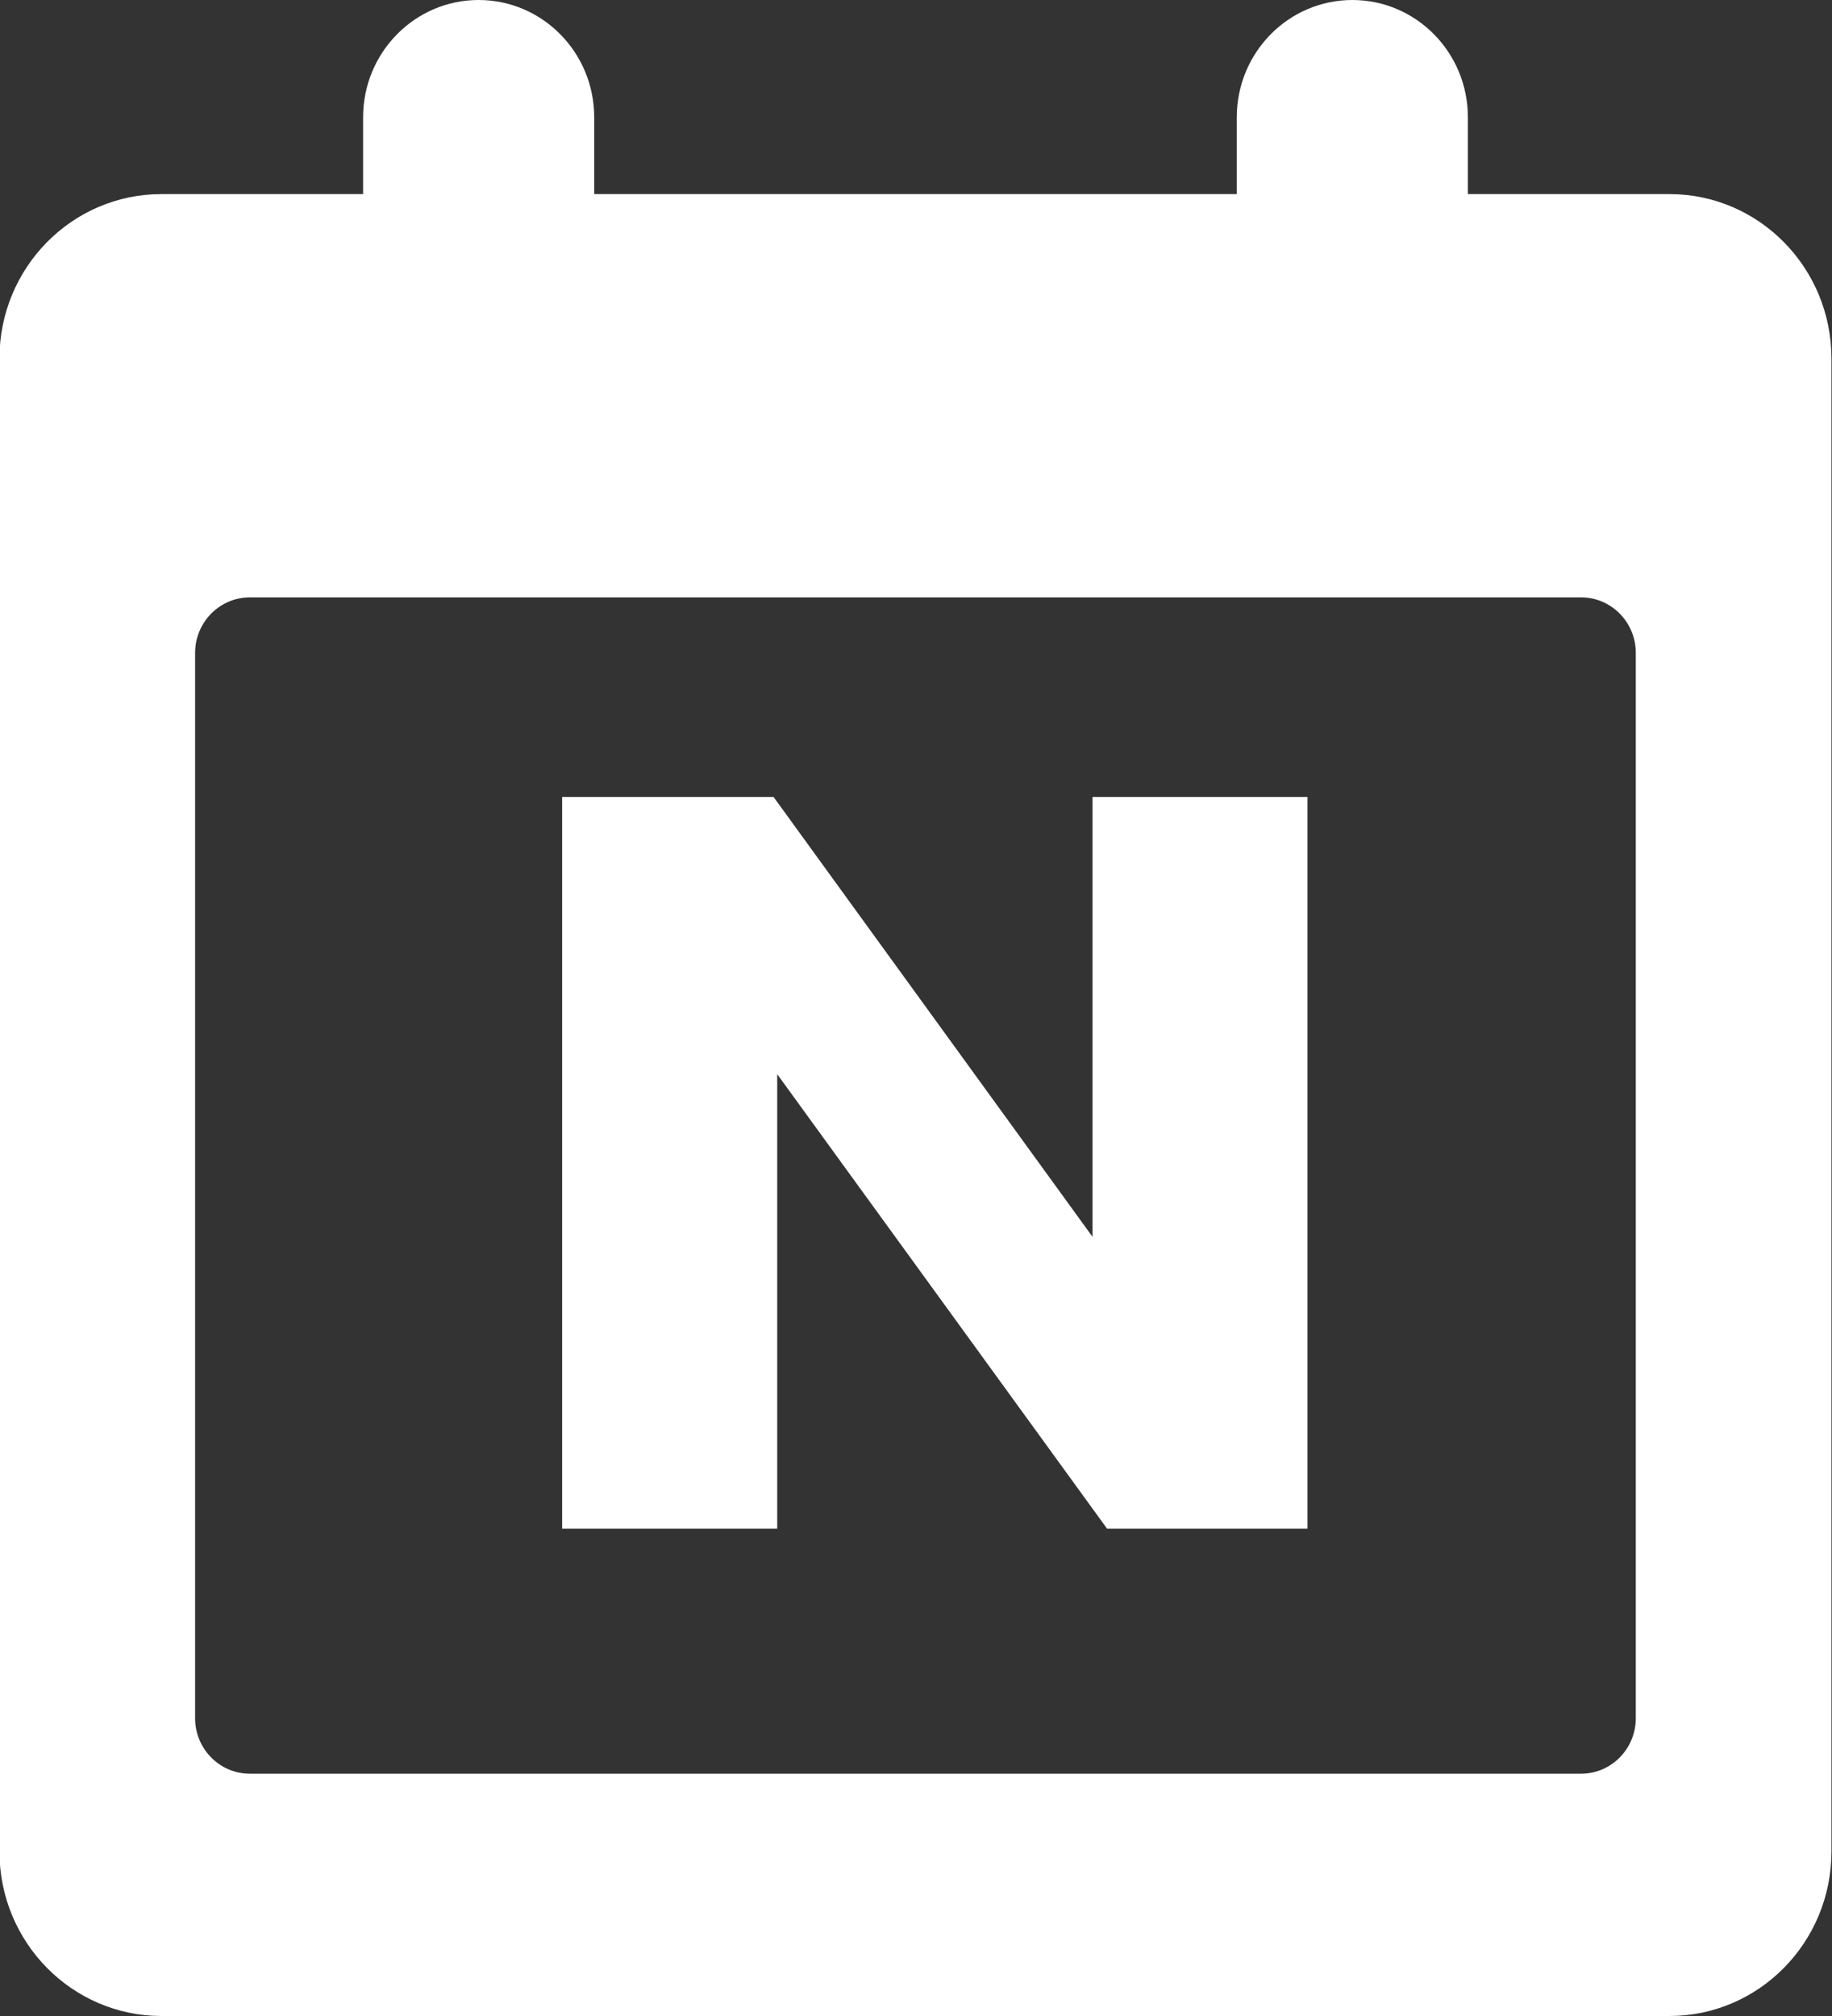 <svg width="20" height="22" viewBox="0 0 20 22" fill="none" xmlns="http://www.w3.org/2000/svg">
<rect x="0" y="0" width="20" height="22" fill="#333333" stroke="none"/>
<g clip-path="url(#clip0_144_2538)">
<path d="M18.225 2.118H16.025V1.28C16.025 0.573 15.46 0 14.764 0C14.067 0 13.502 0.573 13.502 1.28V2.118H6.487V1.28C6.487 0.573 5.922 0 5.225 0C4.529 0 3.964 0.573 3.964 1.28V2.118H1.763C0.786 2.118 -0.006 2.921 -0.006 3.913V20.205C-0.006 21.196 0.786 22 1.763 22H18.225C19.202 22 19.994 21.196 19.994 20.205V3.913C19.994 2.921 19.202 2.118 18.225 2.118ZM17.858 18.75C17.858 19.085 17.59 19.356 17.26 19.356H2.728C2.398 19.356 2.13 19.085 2.13 18.75V7.125C2.13 6.791 2.397 6.519 2.728 6.519H17.261C17.59 6.519 17.858 6.79 17.858 7.125V18.75H17.858Z" fill="white"/>
<path d="M8.485 11.721V16.682H6.137V8.697H8.445L11.927 13.497V8.697H14.274V16.682H12.086L8.484 11.721H8.485Z" fill="white"/>
</g>
<defs>
<clipPath id="clip0_144_2538">
<rect width="20" height="22" fill="white" transform="translate(-0.006)"/>
</clipPath>
</defs>
</svg>
